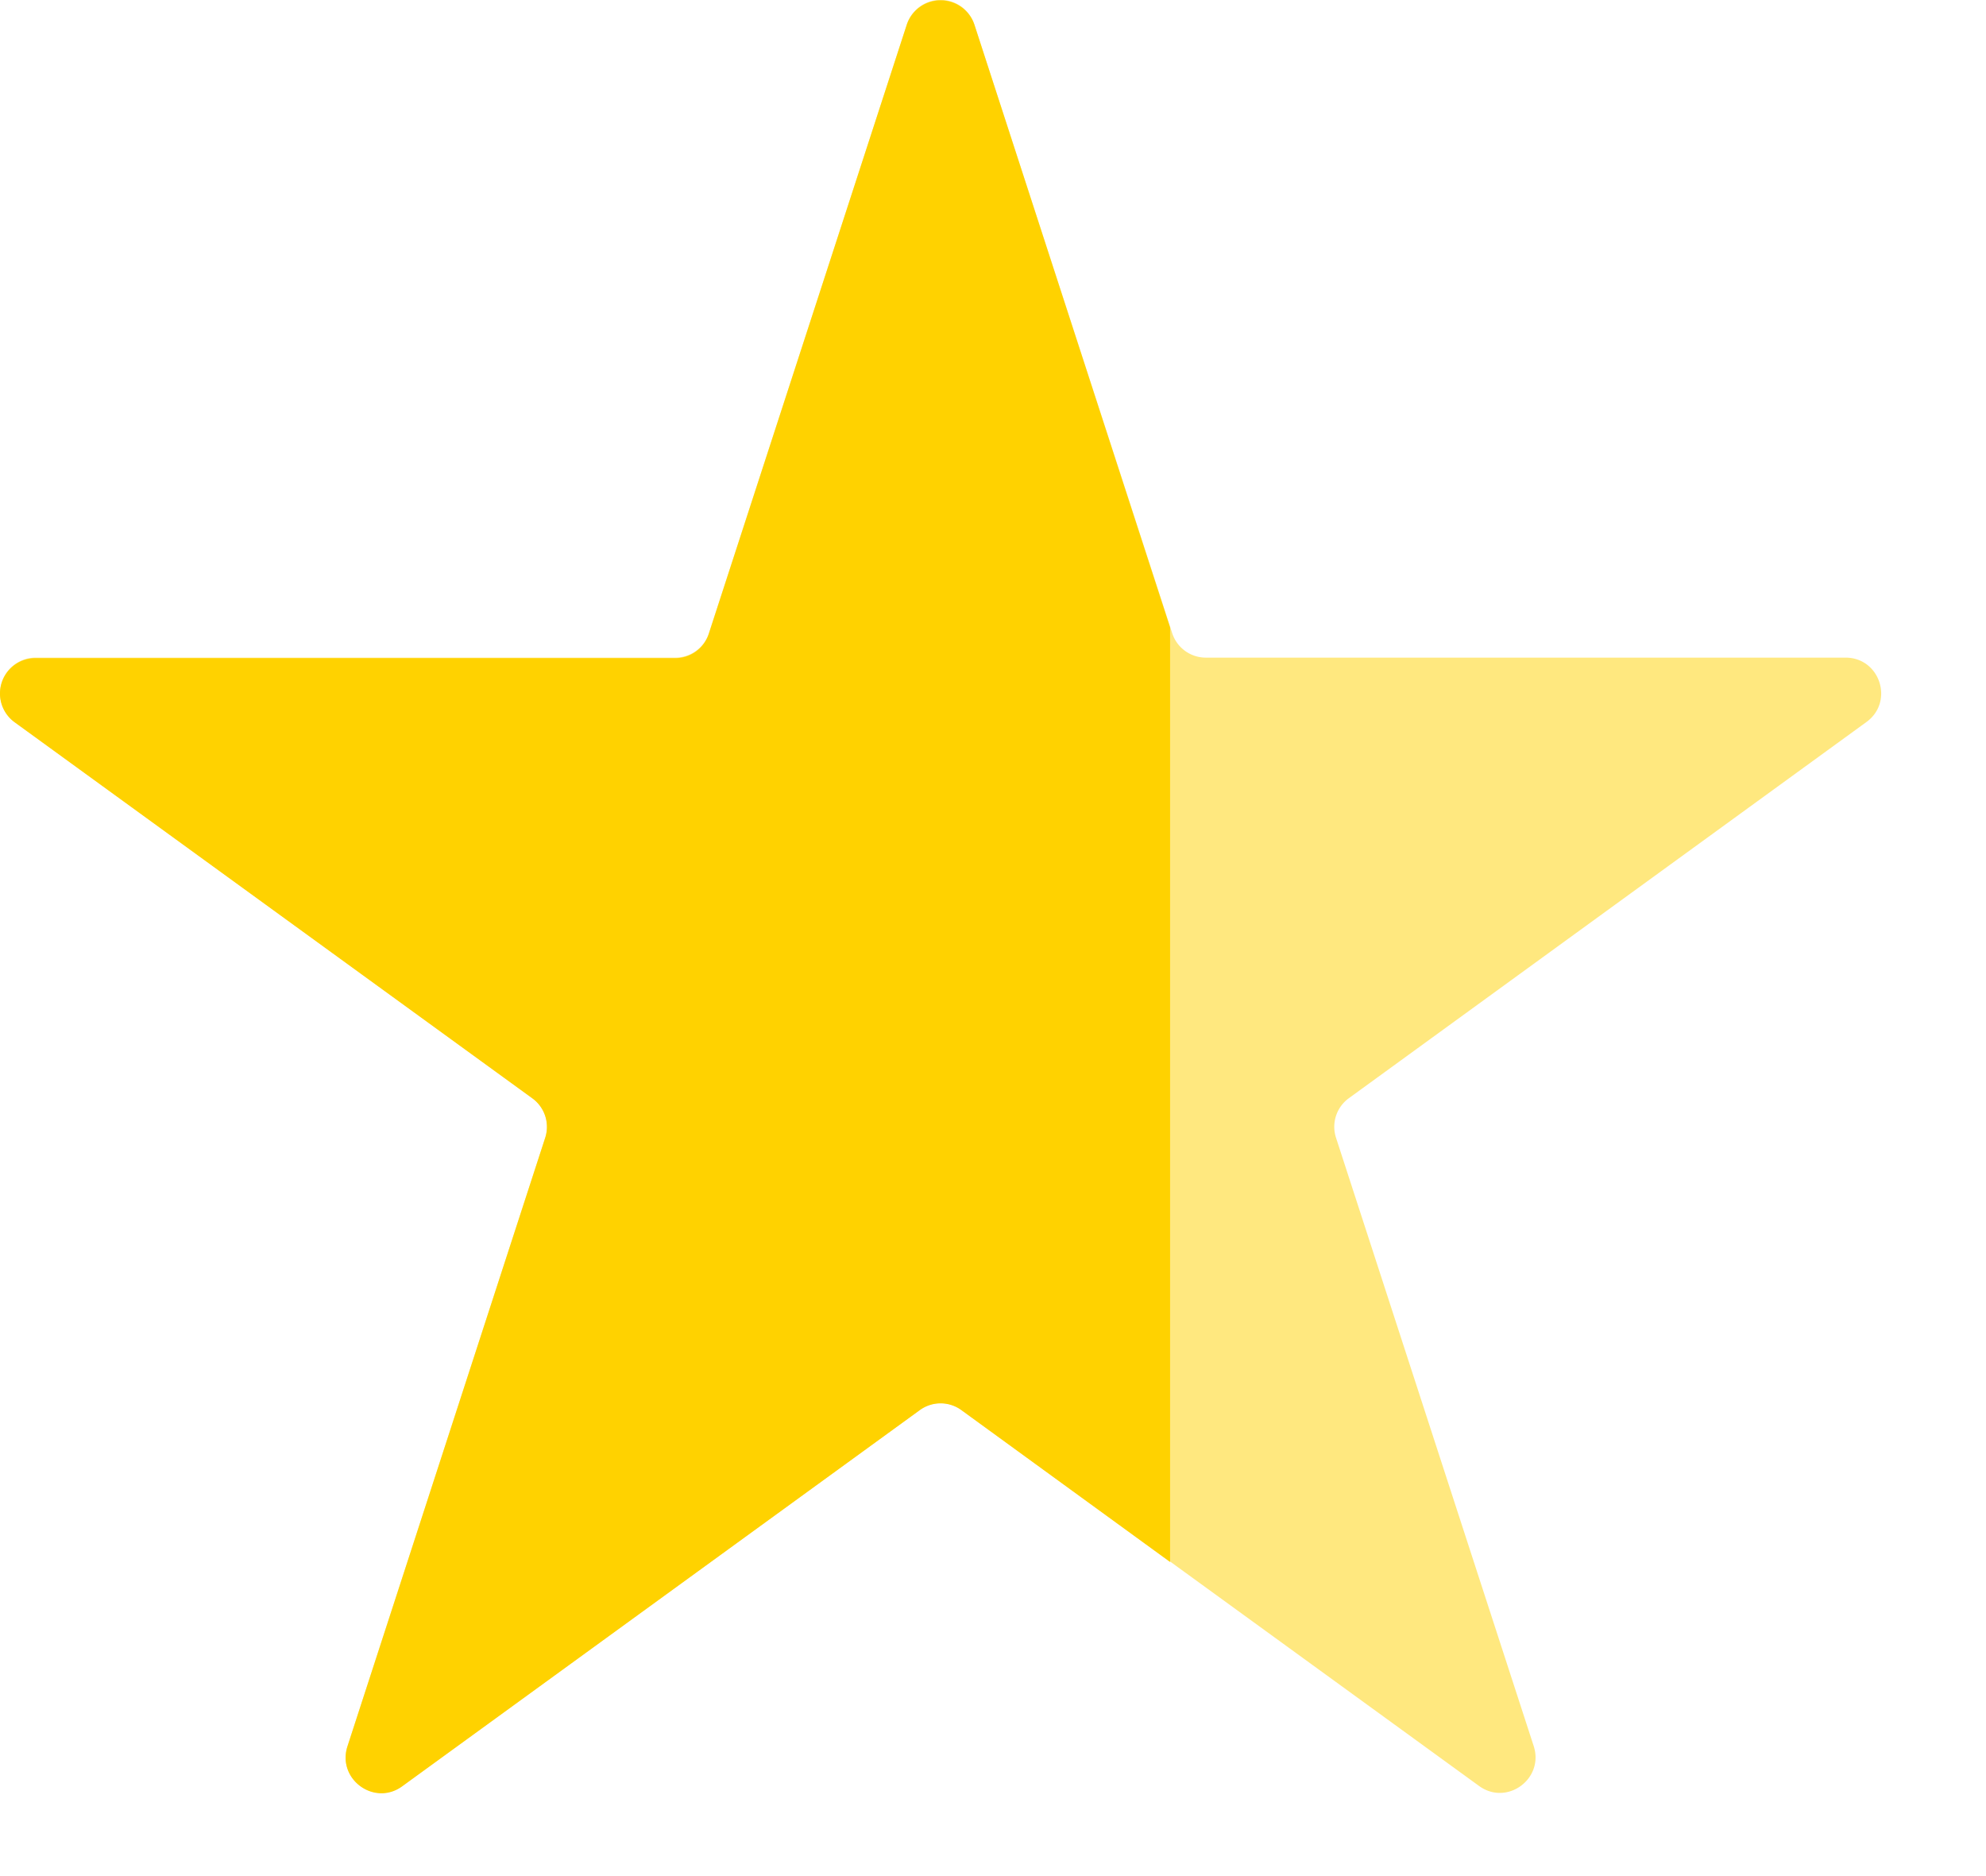 <?xml version="1.0" encoding="utf-8"?>
<svg xmlns="http://www.w3.org/2000/svg" fill="none" height="17" viewBox="0 0 18 17" width="18">
  <path d="M8.218.224a.322.322 0 0 1 .614 0l1.792 5.513a.32.32 0 0 0 .305.222h5.798c.312 0 .442.399.19.583l-4.69 3.408a.32.32 0 0 0-.118.36l1.792 5.513c.095.297-.244.544-.496.36l-4.69-3.406a.32.32 0 0 0-.38 0l-4.69 3.406c-.252.184-.591-.063-.496-.36l1.792-5.513a.32.32 0 0 0-.117-.36L.134 6.542a.322.322 0 0 1 .189-.583H6.12c.14 0 .263-.09.305-.222z" fill="#ffd200" fill-opacity=".5"/>
  <path clip-rule="evenodd" d="m10.605 14.154-1.89-1.375a.32.32 0 0 0-.38 0l-4.69 3.408c-.252.183-.591-.064-.496-.361l1.792-5.514a.32.32 0 0 0-.117-.36L.134 6.546a.321.321 0 0 1 .189-.582H6.12a.32.32 0 0 0 .305-.223L8.218.226a.323.323 0 0 1 .614 0l1.773 5.46z" fill="#ffd200" fill-rule="evenodd"/>
</svg>
